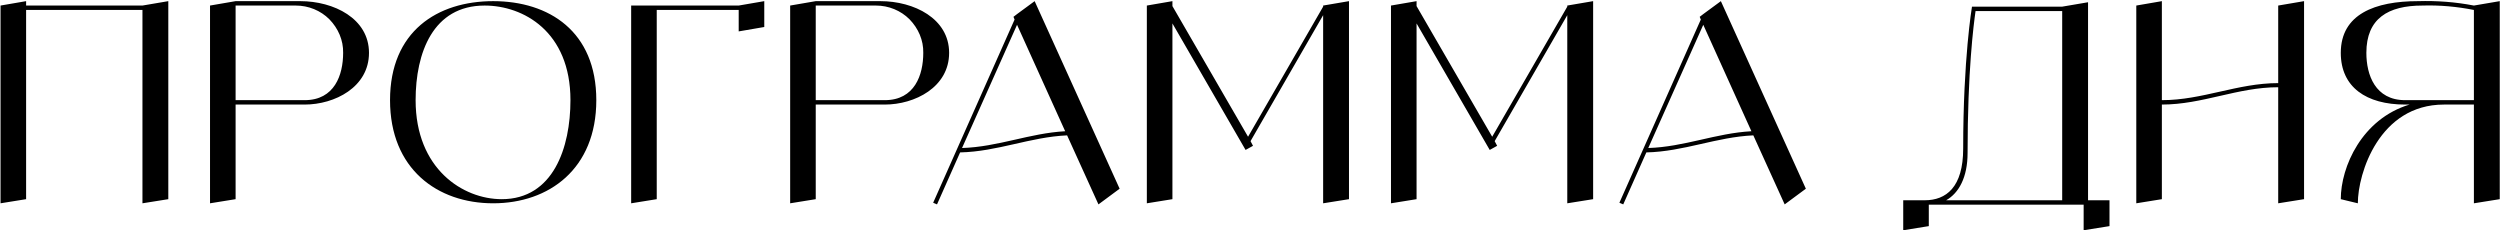 <?xml version="1.0" encoding="UTF-8"?> <svg xmlns="http://www.w3.org/2000/svg" width="3636" height="335" viewBox="0 0 3636 335" fill="none"><path d="M207.181 8.073L244.781 1.673V289.673L207.181 295.673V14.473H37.981V289.673L0.781 295.673V8.073L37.981 1.673V8.073H207.181ZM436.659 1.673C485.459 1.673 536.659 26.873 536.659 76.873C536.659 126.873 486.659 152.073 443.059 152.073H342.659V289.673L305.459 295.673V8.073L342.659 1.673H436.659ZM443.059 145.673C486.659 145.673 499.059 108.873 499.059 76.873C499.459 58.473 491.859 41.273 479.059 28.073C466.259 15.273 448.659 8.073 430.259 8.073H342.659V145.673H443.059ZM717.269 1.673C798.469 1.673 867.269 45.673 867.269 145.673C867.269 245.673 798.469 295.673 717.269 295.673C636.069 295.673 567.269 245.673 567.269 145.673C567.269 45.673 636.069 1.673 717.269 1.673ZM729.669 289.673C804.869 289.673 829.669 214.473 829.669 145.673C829.669 45.673 760.869 8.073 704.869 8.073C629.669 8.073 604.469 76.873 604.469 145.673C604.469 245.673 673.269 289.673 729.669 289.673ZM1074.36 8.073L1111.56 1.673V39.273L1074.36 45.673V14.473H955.159V289.673L917.959 295.673V8.073H1074.36ZM1280.41 1.673C1329.21 1.673 1380.41 26.873 1380.41 76.873C1380.41 126.873 1330.41 152.073 1286.81 152.073H1186.41V289.673L1149.21 295.673V8.073L1186.41 1.673H1280.41ZM1286.81 145.673C1330.41 145.673 1342.81 108.873 1342.81 76.873C1343.21 58.473 1335.61 41.273 1322.81 28.073C1310.01 15.273 1292.41 8.073 1274.01 8.073H1186.41V145.673H1286.81ZM1597.59 297.273L1551.99 196.873C1498.39 199.273 1450.79 220.473 1396.39 221.673L1362.79 297.273L1357.19 294.873L1475.59 28.473L1473.99 24.473L1479.19 20.473L1504.79 1.673L1628.39 274.473L1597.59 297.273ZM1399.19 215.273C1451.59 213.673 1497.59 193.673 1549.19 190.873L1479.19 36.073L1399.19 215.273ZM1924.37 8.073L1961.97 1.673V289.673L1924.37 295.673V22.073L1818.77 205.273L1822.37 212.073L1811.57 218.073L1705.17 34.073V289.673L1667.97 295.673V8.073L1705.17 1.673V8.873L1815.17 198.873L1924.37 9.673V8.073ZM2279.45 8.073L2317.05 1.673V289.673L2279.45 295.673V22.073L2173.85 205.273L2177.45 212.073L2166.65 218.073L2060.25 34.073V289.673L2023.05 295.673V8.073L2060.25 1.673V8.873L2170.25 198.873L2279.45 9.673V8.073ZM2595.64 297.273L2550.04 196.873C2496.44 199.273 2448.84 220.473 2394.44 221.673L2360.84 297.273L2355.24 294.873L2473.64 28.473L2472.04 24.473L2477.24 20.473L2502.84 1.673L2626.44 274.473L2595.64 297.273ZM2397.24 215.273C2449.64 213.673 2495.64 193.673 2547.24 190.873L2477.24 36.073L2397.24 215.273ZM3036.85 291.273H3068.05V328.873L3030.45 334.873V297.673H2805.25V328.873L2768.05 334.873V291.273H2799.25C2830.45 291.273 2855.25 272.473 2855.25 216.073C2855.25 84.873 2868.05 9.673 2868.05 9.673H2999.25L3036.85 3.273V291.273ZM2830.45 291.273H2999.25V16.073H2873.25C2870.45 35.673 2861.65 103.273 2861.65 222.473C2861.65 258.073 2848.85 280.873 2830.45 291.273ZM3313.42 8.073L3351.02 1.673V289.673L3313.42 295.673V126.873C3254.22 126.873 3203.42 152.073 3144.22 152.073V289.673L3107.02 295.673V8.073L3144.22 1.673V145.673C3203.42 145.673 3254.22 120.873 3313.42 120.873V8.073ZM3598.04 8.073L3635.64 1.673V289.673L3598.04 295.673V152.073H3554.44C3460.44 152.073 3429.24 252.073 3429.24 295.673L3404.44 289.673C3404.44 242.473 3435.24 172.873 3504.44 152.073H3498.04C3441.64 152.073 3404.44 126.873 3404.44 76.873C3404.44 20.473 3454.44 1.673 3516.84 1.673C3544.04 0.873 3571.24 2.873 3598.04 8.073ZM3498.04 145.673H3598.04V14.473C3573.64 9.673 3548.44 7.273 3523.24 8.073C3473.24 8.073 3441.64 26.873 3441.64 76.873C3441.64 108.873 3454.44 145.673 3498.04 145.673Z" fill="black"></path></svg> 